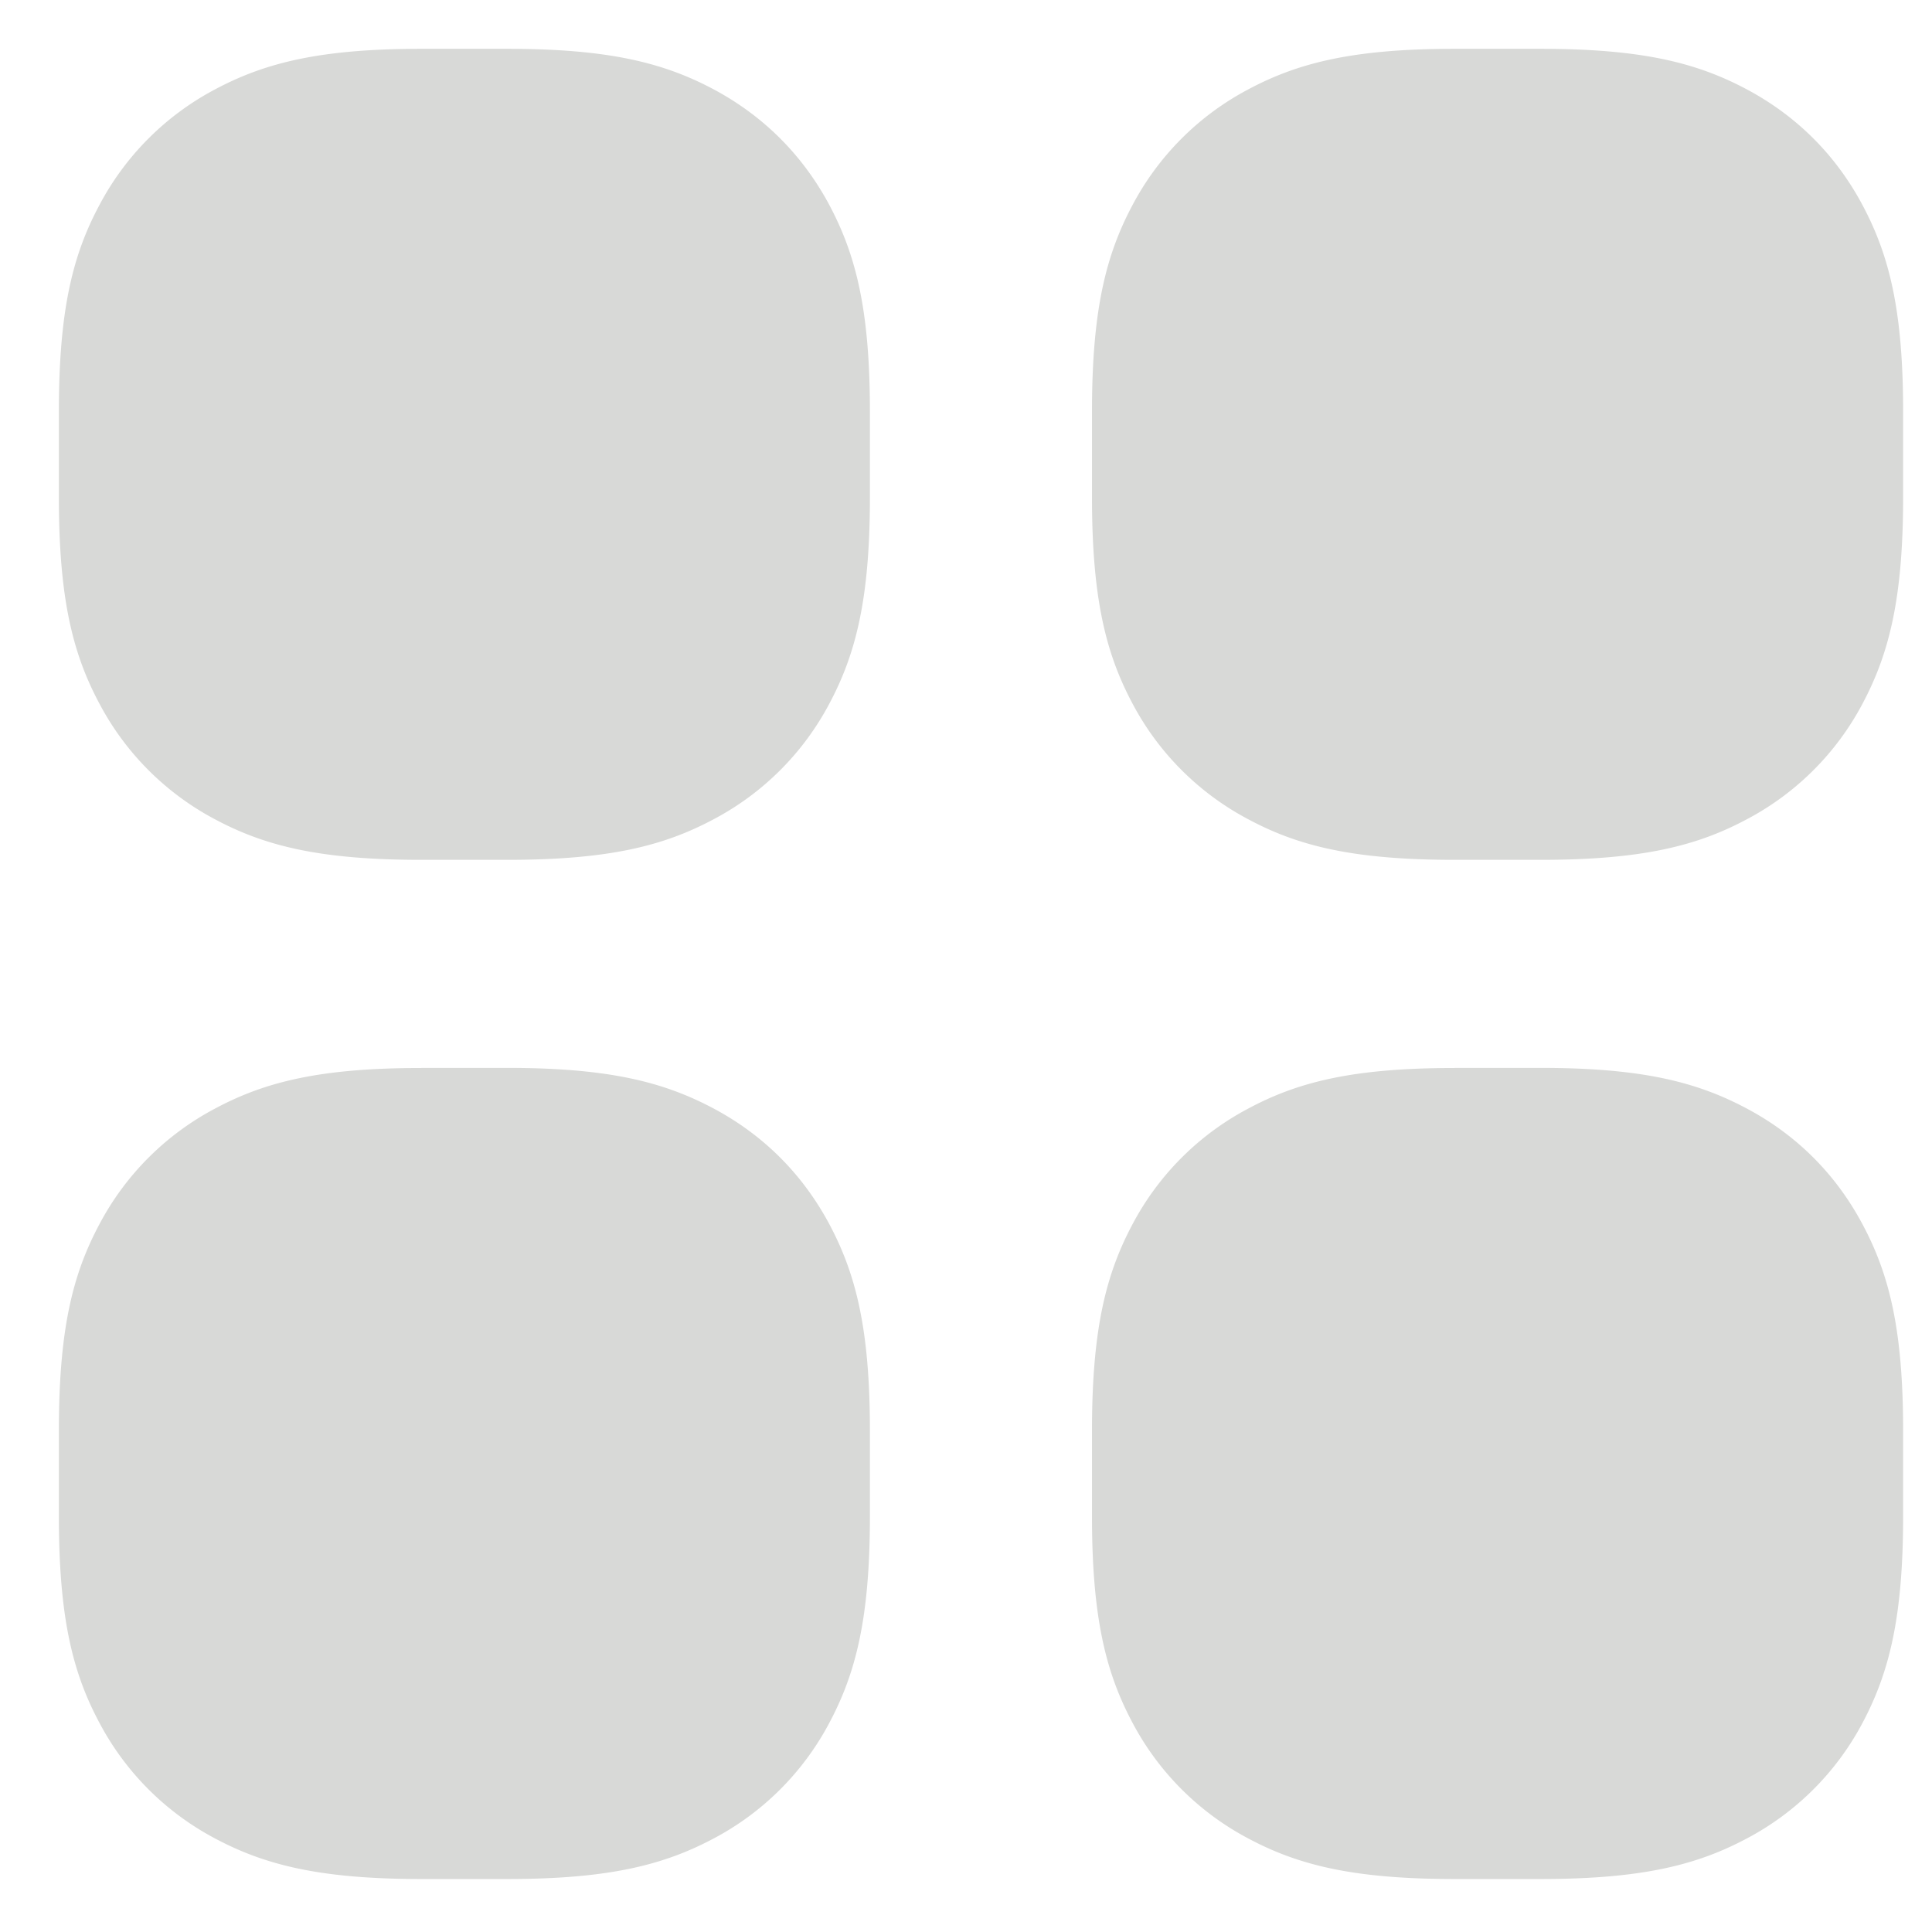 <svg xmlns="http://www.w3.org/2000/svg" width="19" height="19" viewBox="0 0 19 19">
    <path fill="#D8D9D7" fill-rule="evenodd" d="M4.144 10.502h.845c1.002 0 1.543.14 2.032.401.489.261.872.645 1.134 1.134.261.489.4 1.03.4 2.031v.845c0 1.002-.139 1.543-.4 2.032a2.726 2.726 0 0 1-1.134 1.134c-.49.261-1.03.4-2.032.4h-.845c-1.001 0-1.542-.139-2.031-.4a2.726 2.726 0 0 1-1.134-1.134c-.262-.489-.4-1.03-.4-2.032v-.845c0-1.001.138-1.542.4-2.031a2.726 2.726 0 0 1 1.134-1.134c.489-.262 1.03-.4 2.031-.4zm0-10.022h.845c1.002 0 1.543.139 2.032.4.489.262.872.645 1.134 1.134.261.49.4 1.03.4 2.032v.845c0 1.001-.139 1.542-.4 2.031A2.726 2.726 0 0 1 7.02 8.056c-.49.262-1.03.4-2.032.4h-.845c-1.001 0-1.542-.138-2.031-.4A2.726 2.726 0 0 1 .979 6.922c-.262-.489-.4-1.03-.4-2.031v-.845c0-1.002.138-1.543.4-2.032A2.726 2.726 0 0 1 2.113.88c.489-.261 1.03-.4 2.031-.4zm10.161 10.022h.845c1.002 0 1.542.14 2.031.401.49.261.873.645 1.134 1.134.262.489.401 1.03.401 2.031v.845c0 1.002-.14 1.543-.4 2.032a2.726 2.726 0 0 1-1.135 1.134c-.489.261-1.03.4-2.031.4h-.845c-1.002 0-1.543-.139-2.031-.4a2.726 2.726 0 0 1-1.135-1.134c-.261-.489-.4-1.03-.4-2.032v-.845c0-1.001.139-1.542.4-2.031a2.726 2.726 0 0 1 1.135-1.134c.488-.262 1.03-.4 2.031-.4zm0-10.022h.845c1.002 0 1.542.139 2.031.4.49.262.873.645 1.134 1.134.262.49.401 1.03.401 2.032v.845c0 1.001-.14 1.542-.4 2.031a2.726 2.726 0 0 1-1.135 1.134c-.489.262-1.03.4-2.031.4h-.845c-1.002 0-1.543-.138-2.031-.4a2.726 2.726 0 0 1-1.135-1.134c-.261-.489-.4-1.03-.4-2.031v-.845c0-1.002.139-1.543.4-2.032A2.726 2.726 0 0 1 12.274.88c.488-.261 1.03-.4 2.031-.4z"/>
</svg>
